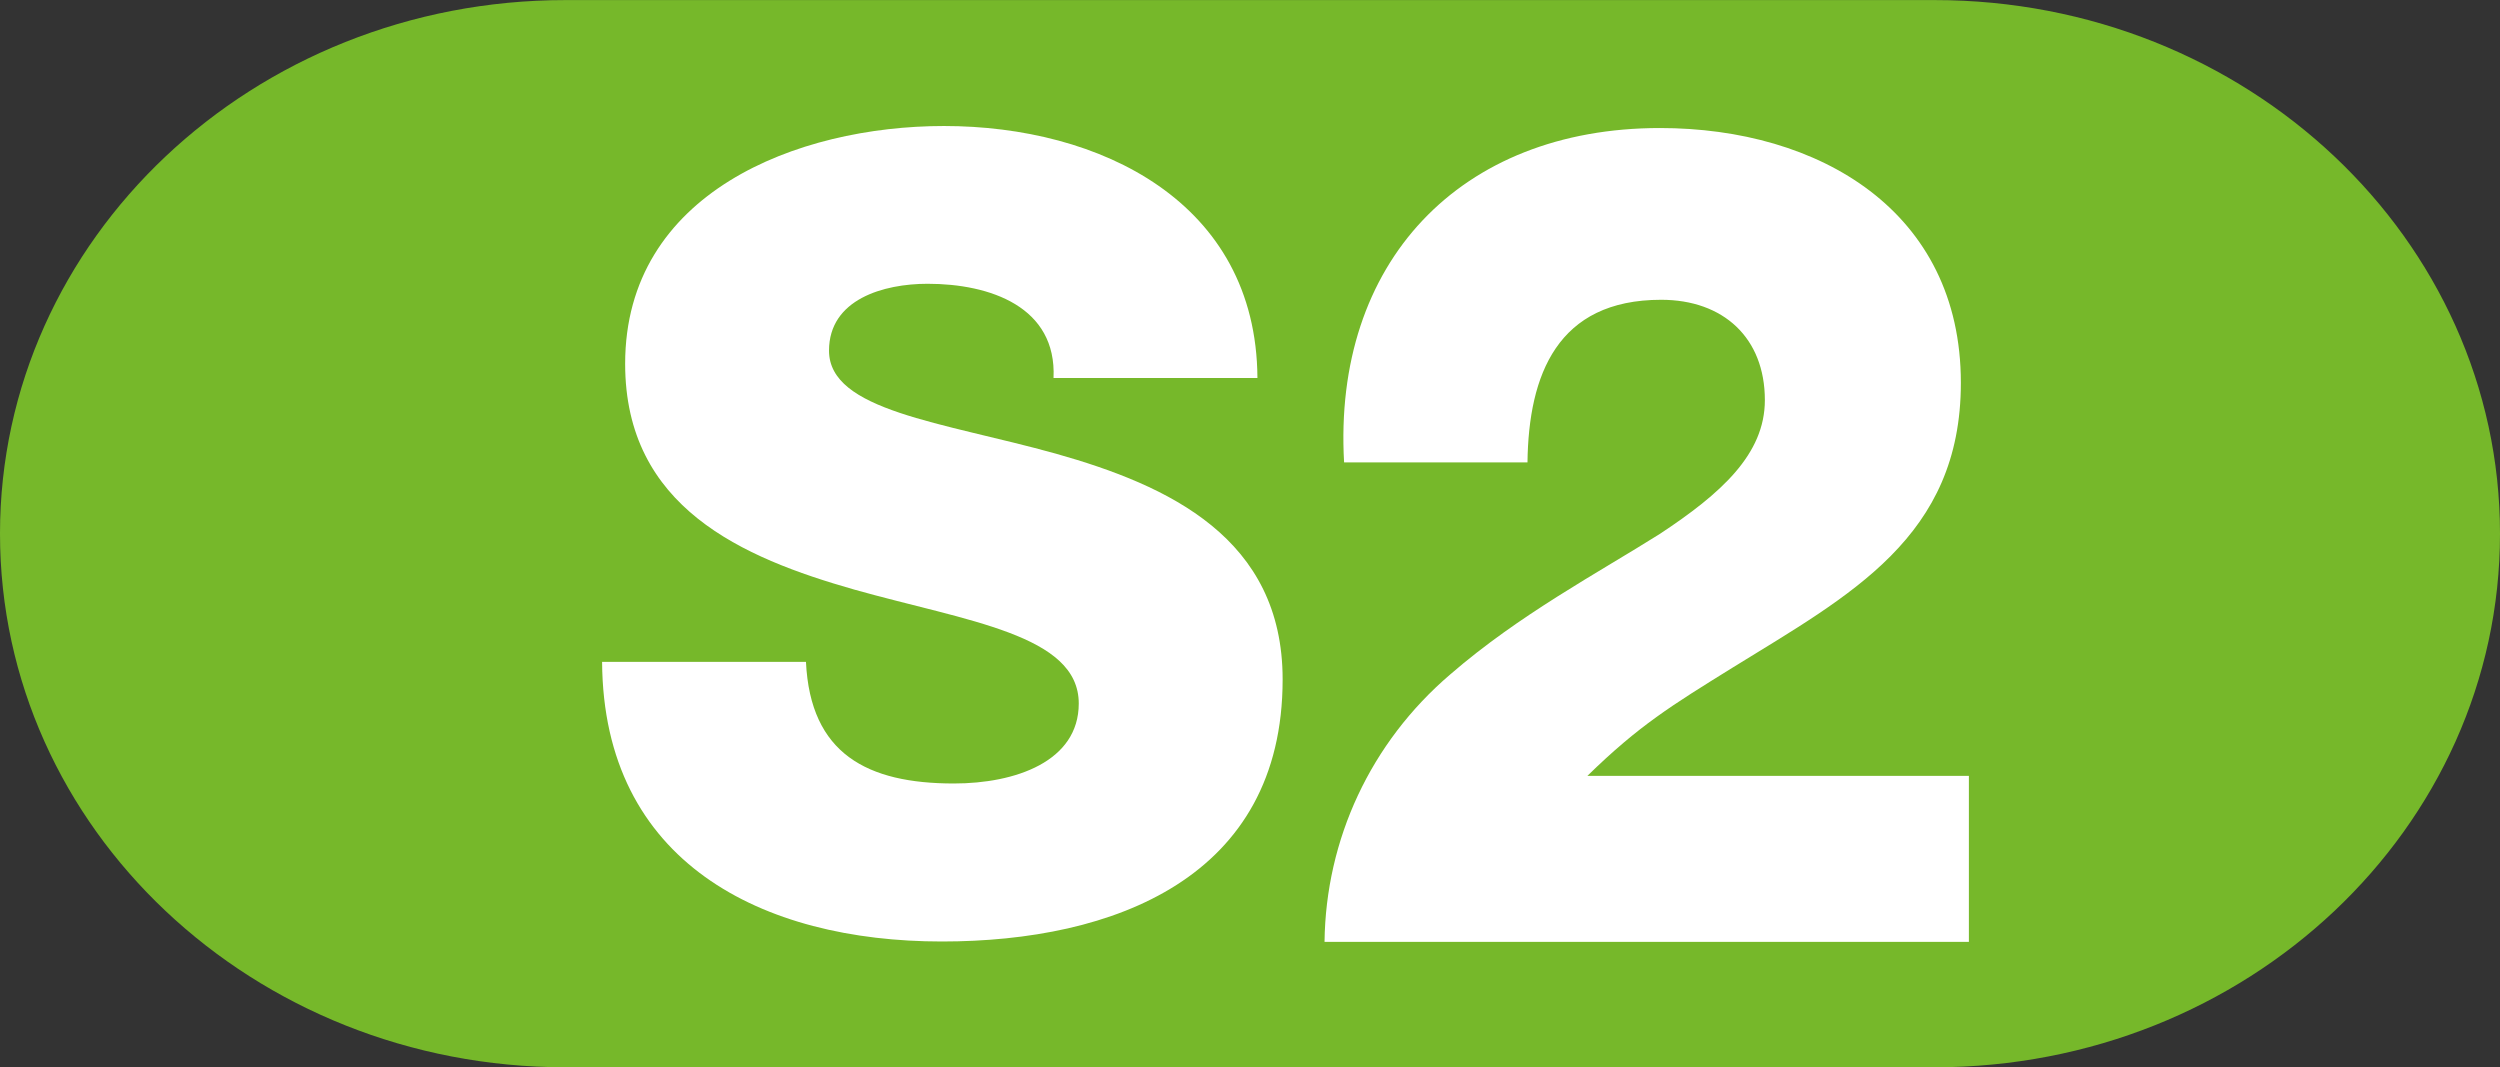 <?xml version="1.0" encoding="iso-8859-1"?>
<!-- Generator: Adobe Illustrator 21.1.0, SVG Export Plug-In . SVG Version: 6.00 Build 0)  -->
<svg version="1.1" id="Ebene_1" xmlns="http://www.w3.org/2000/svg" xmlns:xlink="http://www.w3.org/1999/xlink" x="0px" y="0px"
	 viewBox="0 0 772.088 329.595" style="enable-background:new 0 0 772.088 329.595;" xml:space="preserve">
<rect x="0" y="0" width="772.088" height="329.595" fill="#333333" stroke="none"/>
<path style="fill:#76B82A;" d="M772.088,164.82c0,91.033-78.182,164.797-174.659,164.797h-422.77C78.182,329.617,0,255.854,0,164.82
	l0,0C0,73.831,78.182,0.023,174.659,0.023h422.77C693.906,0.023,772.088,73.831,772.088,164.82L772.088,164.82z"/>
<path style="fill:#FFFFFF;" d="M185.948,204.408c0.355,61.938,49.434,86.361,104.934,86.361c53.095,0,105.24-19.698,105.24-80.939
	c0-43.655-35.196-59.897-70.046-69.727c-35.194-9.795-70.046-13.214-70.046-31.813c0-15.897,16.913-20.65,30.443-20.65
	c19.307,0,39.92,7.12,38.895,29.102h62.973c-0.316-54.475-48.734-77.827-96.799-77.827c-45.342,0-98.474,20.64-98.474,73.428
	c0,44.355,36.219,59.898,70.716,69.728c34.878,9.831,69.374,13.885,69.374,35.195c0,17.938-19.624,24.703-38.577,24.703
	c-26.707,0-44.328-9.123-45.67-37.561H185.948L185.948,204.408z"/>
<path style="fill:#FFFFFF;" d="M608.062,290.884v-51.268H490.237c16.008-15.633,25.977-21.712,44.846-33.426
	c36.328-22.467,70.5-40.258,70.5-87.957c0-53.041-43.777-78.693-92.928-78.693c-61.931,0-101.072,41.66-97.553,103.269h56.639
	c0.333-27.063,9.225-50.227,41.287-50.227c19.202,0,32.024,11.753,32.024,30.986c0,16.722-13.528,28.838-32.397,41.297
	c-19.231,12.116-43.434,24.938-64.785,43.434c-24.573,21.017-38.434,50.894-38.807,82.586H608.062L608.062,290.884z"/>
</svg>
